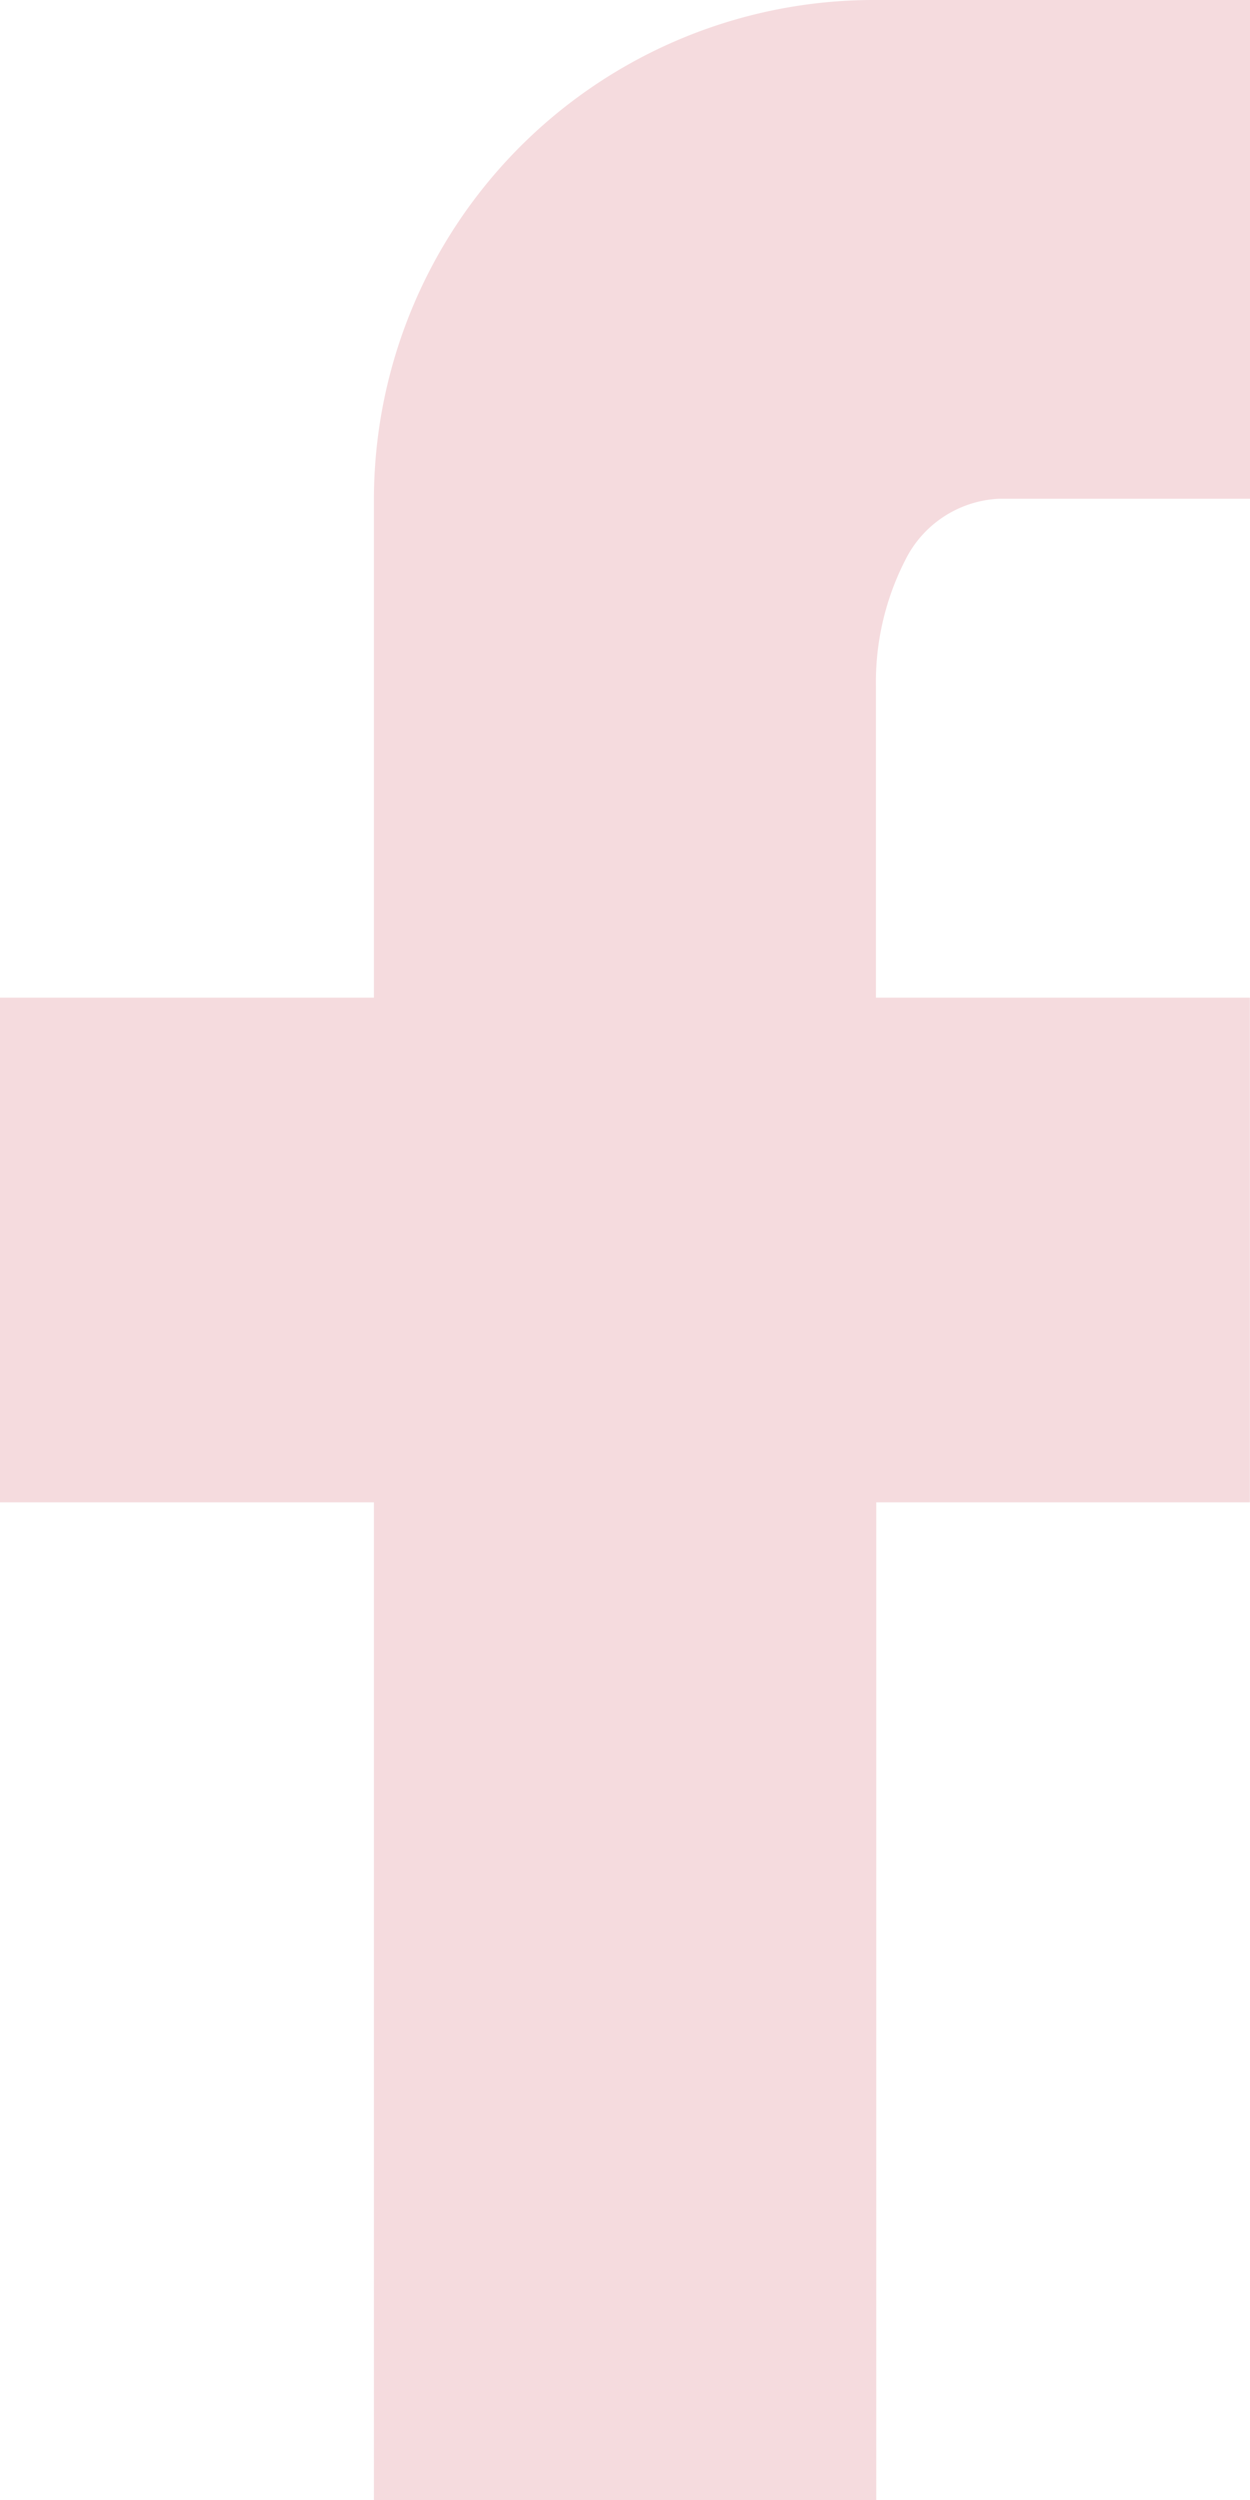 <svg xmlns="http://www.w3.org/2000/svg" width="8" height="16" viewBox="0 0 8 16">
  <path id="facebook-icon" d="M15.775,3.225V6.417H14.168a.707.707,0,0,0-.6.394,1.714,1.714,0,0,0-.187.808V9.61h2.393v3.23H13.383v6.385H10.168V12.84H7.775V9.61h2.393V6.417a3.2,3.2,0,0,1,3.215-3.192Z" transform="translate(-7.775 -3.225)" fill="#f5dbde"/>
</svg>
